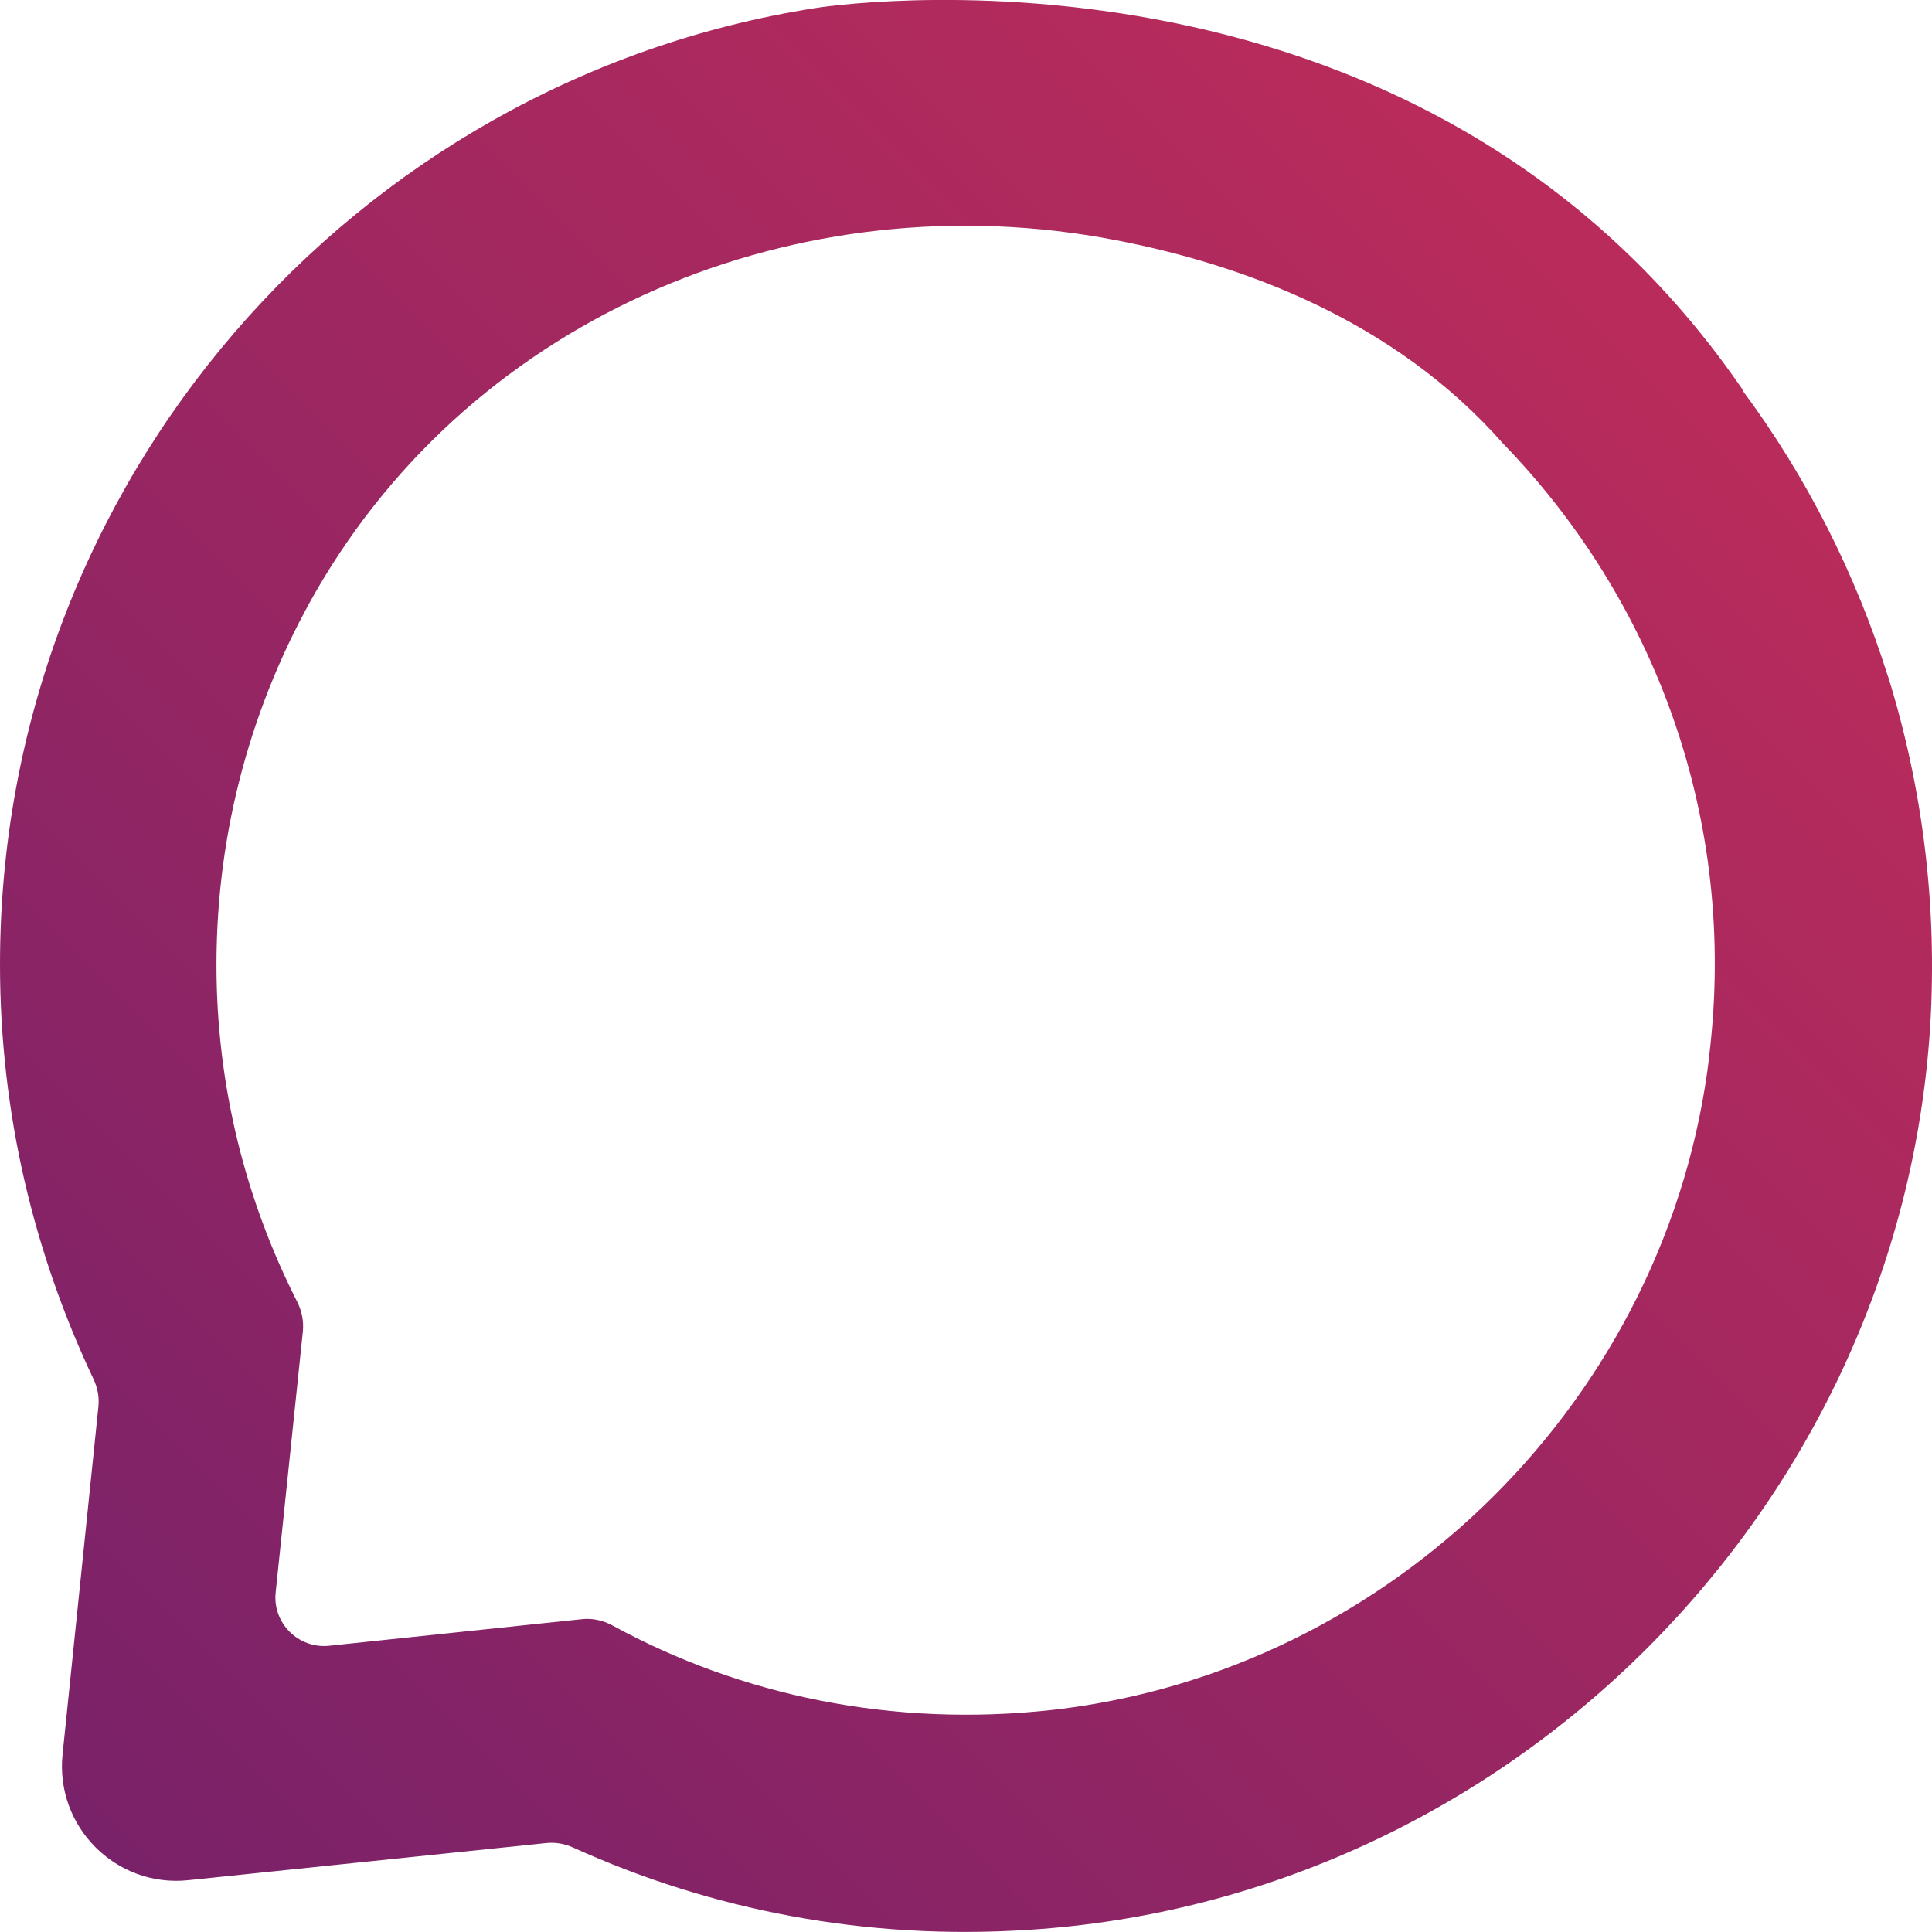 <svg width="26" height="26" viewBox="0 0 26 26" fill="none" xmlns="http://www.w3.org/2000/svg">
<g clip-path="url(#clip0_7_98)">
<path d="M25.41 9.112C24.972 7.715 24.308 6.413 23.459 5.266C23.453 5.251 23.444 5.23 23.433 5.217C19.011 -1.194 10.975 0.108 10.975 0.108C4.762 1.081 0 6.485 0 12.979C0 14.981 0.456 16.863 1.259 18.561C1.313 18.676 1.338 18.804 1.324 18.932L0.842 23.609C0.741 24.583 1.56 25.404 2.532 25.303L7.352 24.803C7.476 24.79 7.599 24.812 7.714 24.864C9.567 25.705 11.65 26.114 13.841 25.971C20.295 25.564 25.558 20.306 25.975 13.823C26.076 12.175 25.87 10.589 25.41 9.107V9.112ZM23.004 14.203C22.463 18.793 18.751 22.492 14.166 23.011C12.014 23.25 9.971 22.82 8.239 21.873C8.113 21.806 7.972 21.774 7.83 21.79L4.428 22.148C4.015 22.19 3.665 21.842 3.71 21.428L4.076 17.916C4.089 17.781 4.062 17.646 4.002 17.524C3.306 16.155 2.913 14.614 2.913 12.984C2.913 11.158 3.4 9.447 4.246 7.969C6.396 4.225 10.766 2.417 15.001 3.229C16.74 3.562 18.771 4.315 20.228 5.97C22.248 8.053 23.39 11.003 23.002 14.205L23.004 14.203Z" fill="url(#paint0_linear_7_98)"/>
</g>
<defs>
<linearGradient id="paint0_linear_7_98" x1="2.47837e-07" y1="26" x2="26" y2="-6.82975e-05" gradientUnits="userSpaceOnUse">
<stop stop-color="#76216A"/>
<stop offset="1" stop-color="#C52D58"/>
</linearGradient>
<clipPath id="clip0_7_98">
<rect width="26" height="26" fill="white"/>
</clipPath>
</defs>
</svg>
